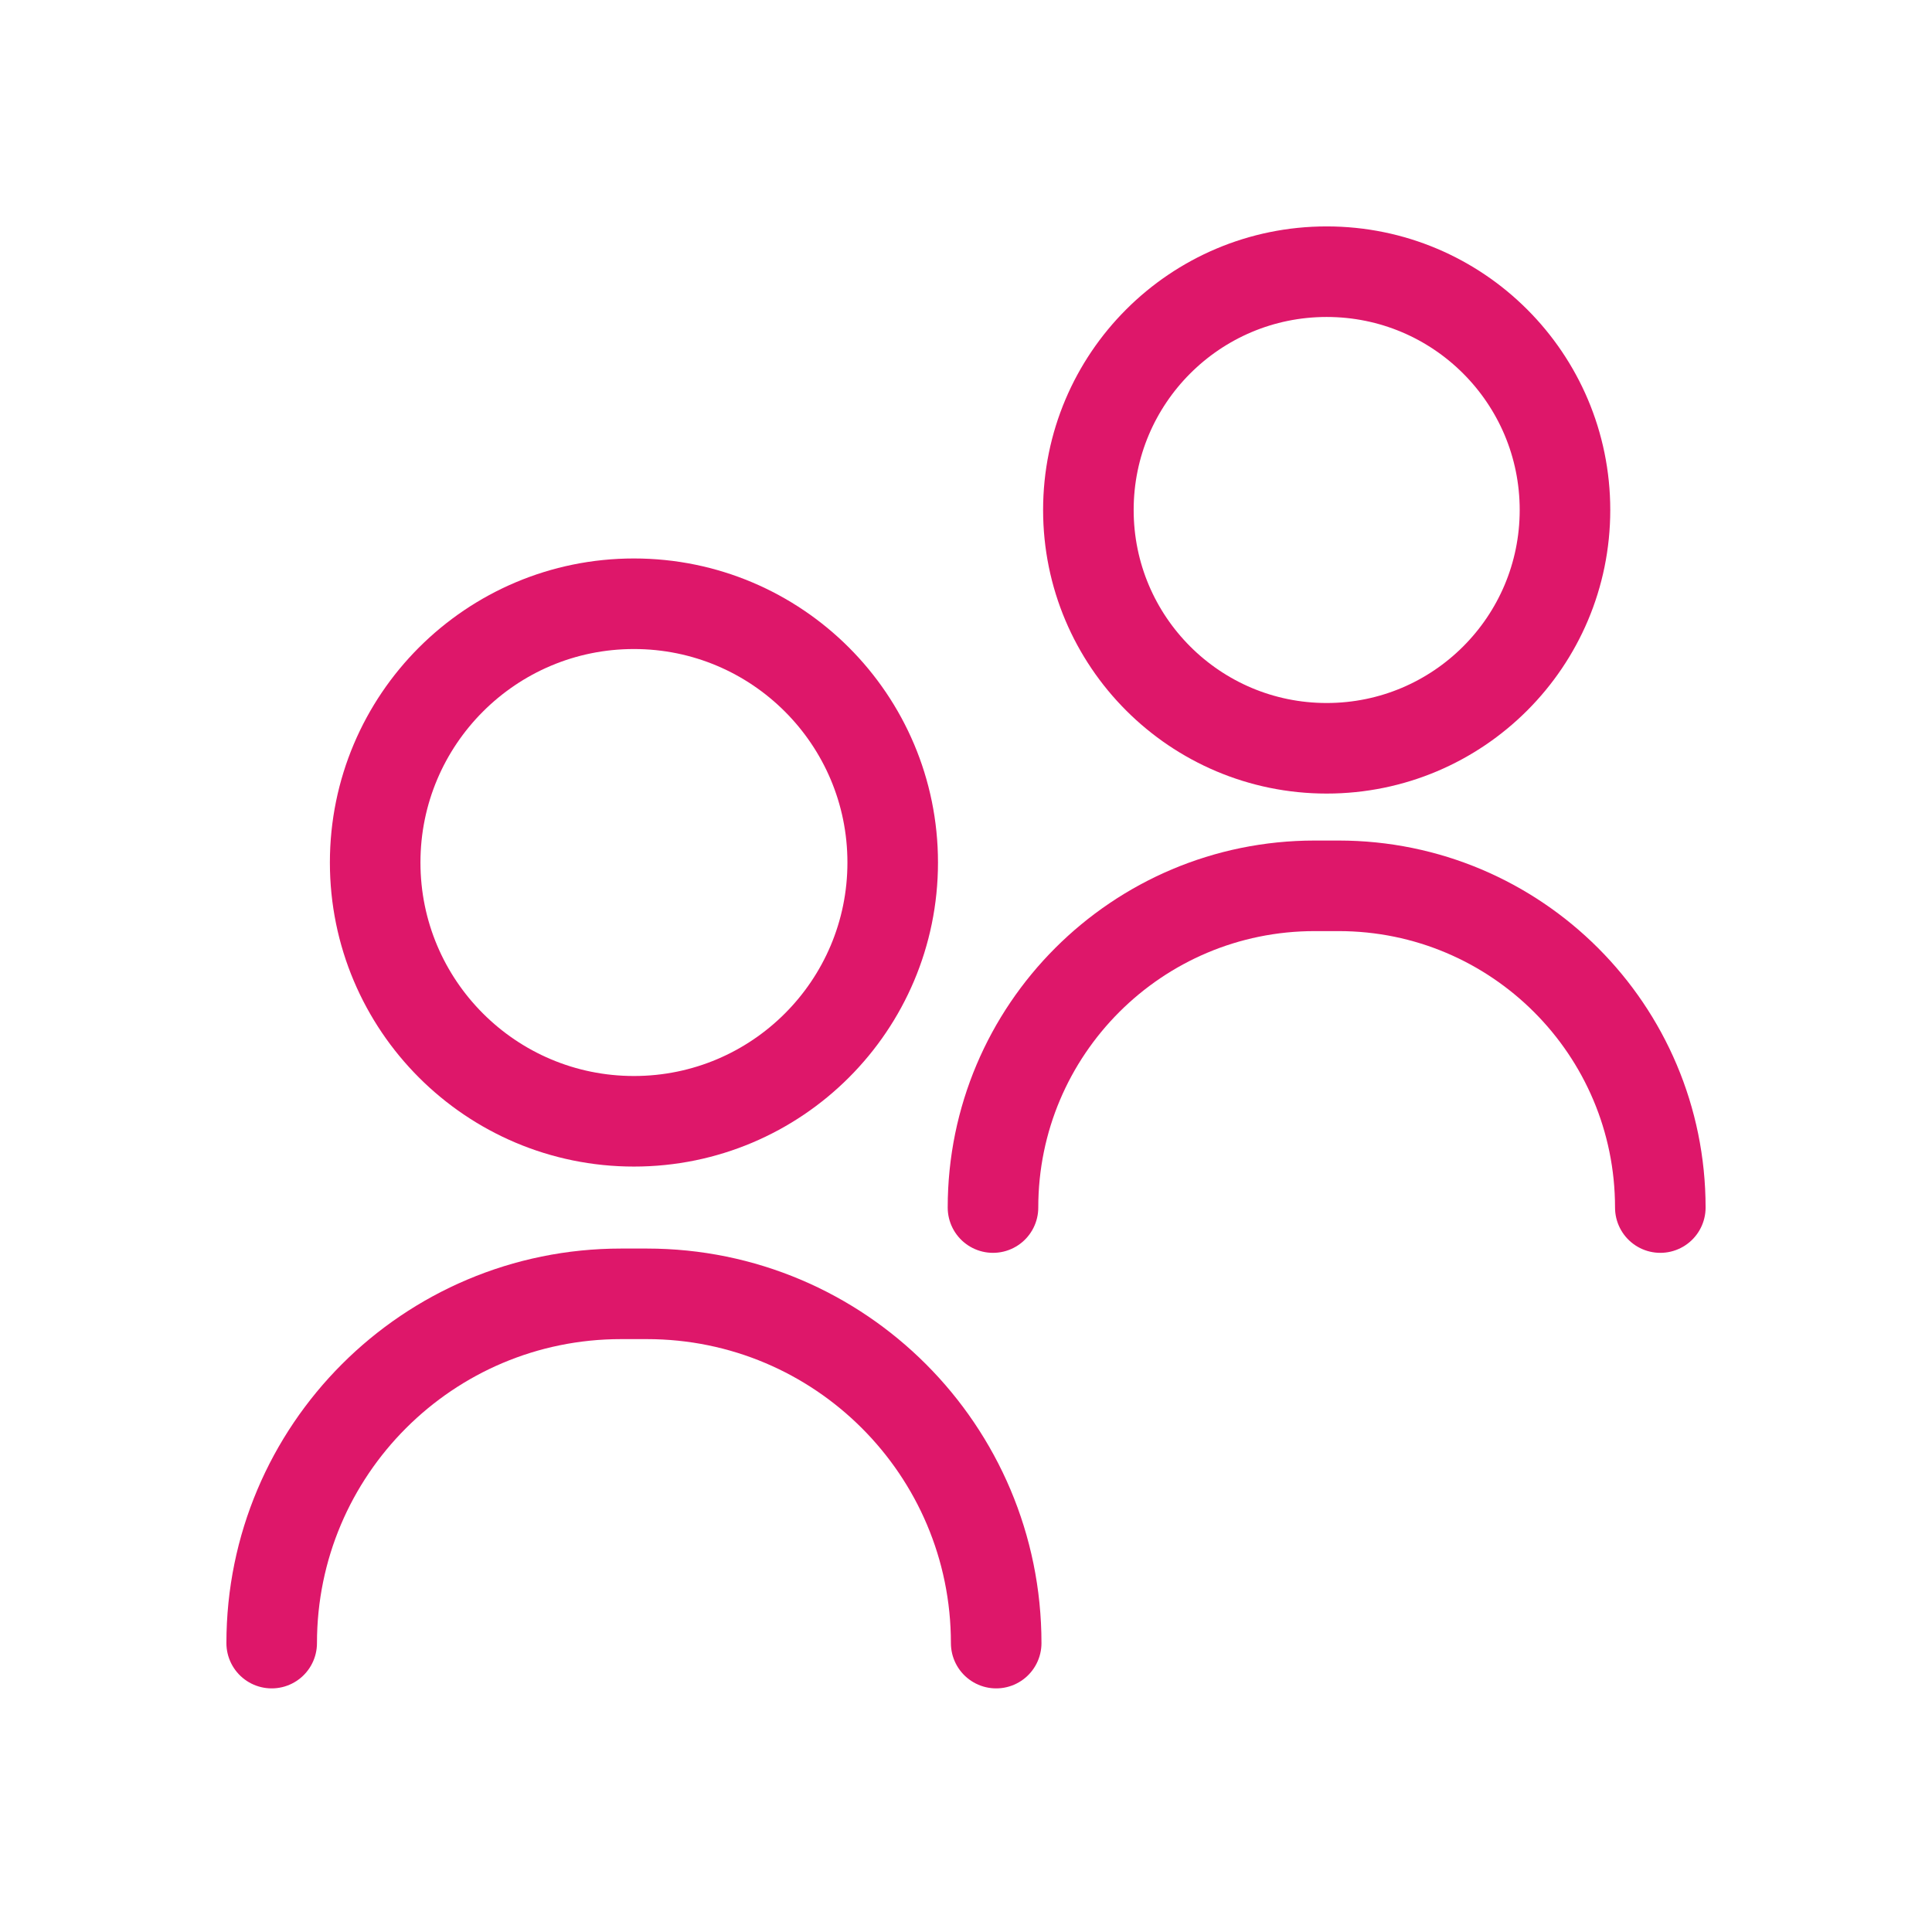 <?xml version="1.0" encoding="utf-8"?>
<svg xmlns="http://www.w3.org/2000/svg" fill="none" height="100%" overflow="visible" preserveAspectRatio="none" style="display: block;" viewBox="0 0 32 32" width="100%">
<g id="friends small">
<ellipse cx="10.5" cy="14.286" id="Ellipse 786" rx="4.286" ry="4.286" stroke="#DE176A" stroke-width="1.5"/>
<path d="M16.5 27.215C16.5 24.02 13.91 21.43 10.714 21.43H10.286C7.09 21.43 4.5 24.02 4.5 27.215" id="Rectangle 967" stroke="#DE176A" stroke-linecap="round" stroke-width="1.5"/>
<ellipse cx="21.974" cy="8.447" id="Ellipse 787" rx="3.947" ry="3.947" stroke="#DE176A" stroke-width="1.5"/>
<path d="M27.5 20.001C27.5 17.058 25.114 14.672 22.171 14.672H21.776C18.833 14.672 16.447 17.058 16.447 20.001" id="Rectangle 968" stroke="#DE176A" stroke-linecap="round" stroke-width="1.5"/>
</g>
</svg>